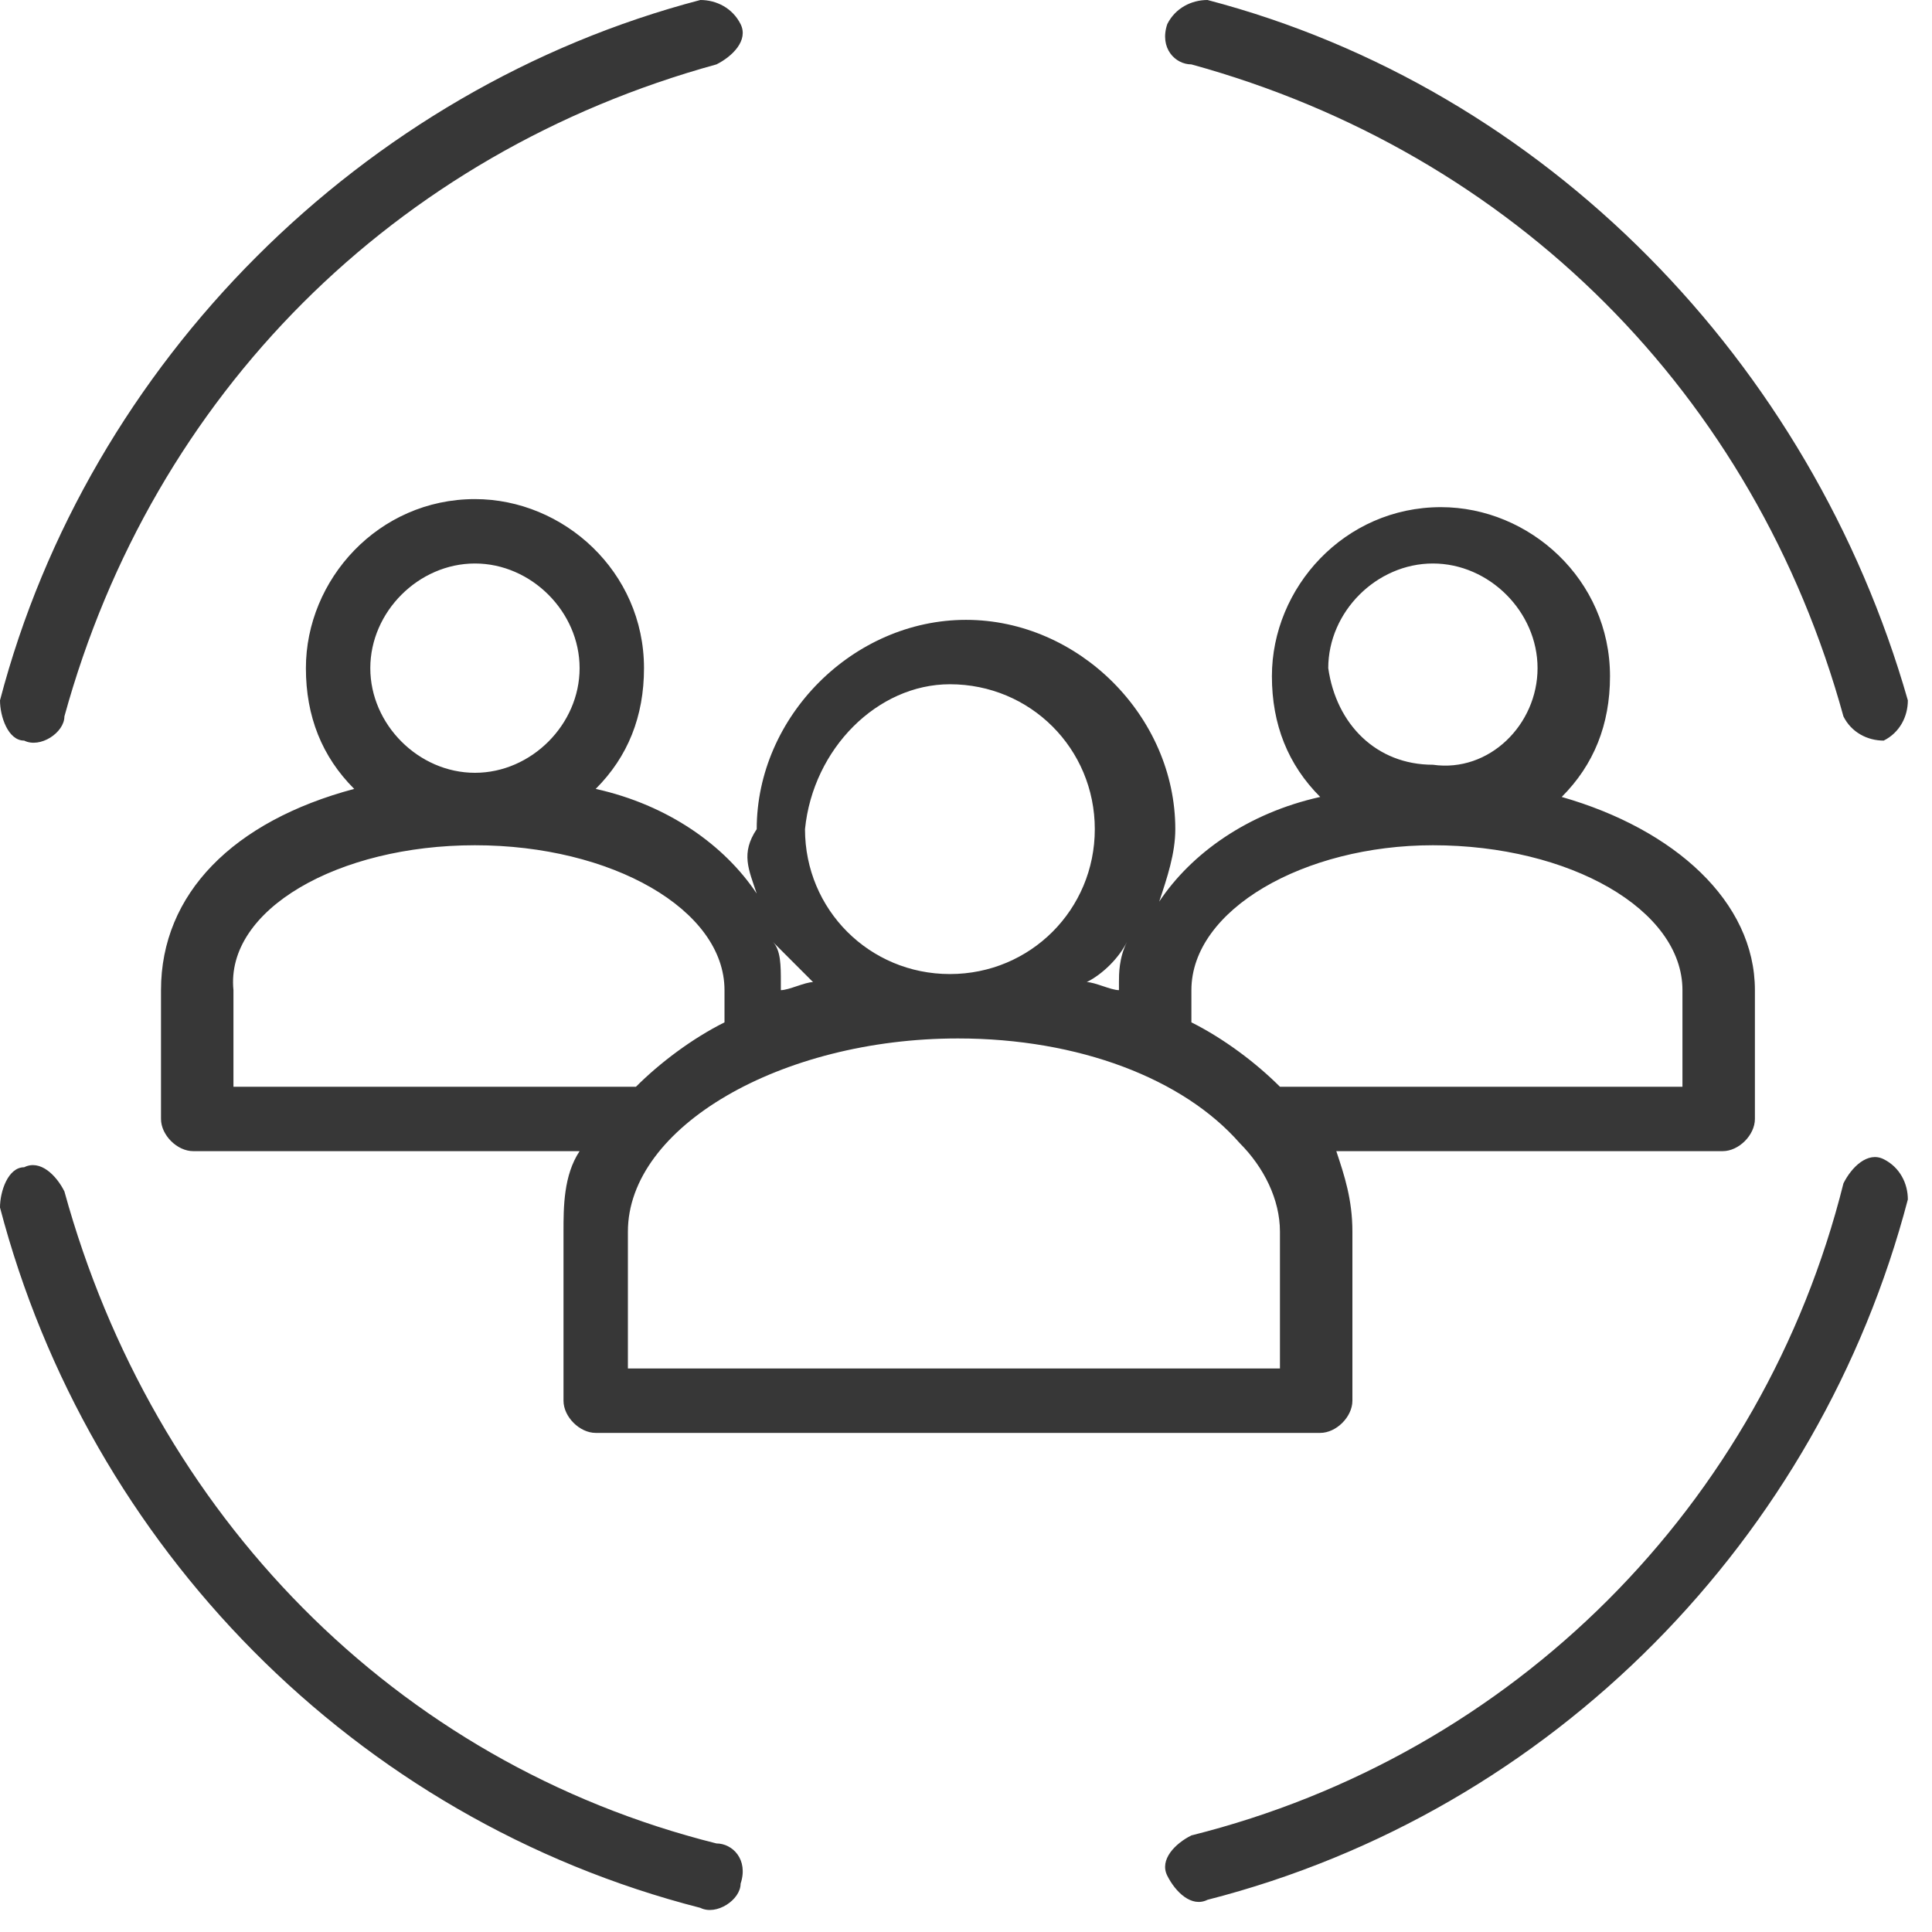 <?xml version="1.0" encoding="utf-8"?>
<!-- Generator: Adobe Illustrator 22.1.0, SVG Export Plug-In . SVG Version: 6.00 Build 0)  -->
<svg version="1.1" id="Layer_1" xmlns="http://www.w3.org/2000/svg" xmlns:xlink="http://www.w3.org/1999/xlink" x="0px" y="0px"
	 viewBox="0 0 24 24" style="enable-background:new 0 0 24 24;" xml:space="preserve">
<style type="text/css">
	.st0{fill:#373737;}
</style>
<g>
	<path class="st0" d="M9.4,11.1c-0.4-0.6-1.1-1.1-2-1.3C7.8,9.4,8,8.9,8,8.3c0-1.2-1-2.1-2.1-2.1c-1.2,0-2.1,1-2.1,2.1
		c0,0.6,0.2,1.1,0.6,1.5C2.9,10.2,2,11.1,2,12.3v1.6c0,0.2,0.2,0.4,0.4,0.4h4.8c-0.2,0.3-0.2,0.7-0.2,1v2.1c0,0.2,0.2,0.4,0.4,0.4h9
		c0.2,0,0.4-0.2,0.4-0.4v-2.1c0-0.4-0.1-0.7-0.2-1h4.8c0.2,0,0.4-0.2,0.4-0.4v-1.6c0-1.1-1-2-2.4-2.4c0.4-0.4,0.6-0.9,0.6-1.5
		c0-1.2-1-2.1-2.1-2.1c-1.2,0-2.1,1-2.1,2.1c0,0.6,0.2,1.1,0.6,1.5c-0.9,0.2-1.6,0.7-2,1.3c0.1-0.3,0.2-0.6,0.2-0.9
		c0-1.4-1.2-2.6-2.6-2.6c-1.4,0-2.6,1.2-2.6,2.6C9.2,10.6,9.3,10.8,9.4,11.1L9.4,11.1z M15.4,14.2L15.4,14.2
		c0.3,0.3,0.5,0.7,0.5,1.1V17H7.8v-1.7c0-1.3,1.9-2.4,4.1-2.4C13.4,12.9,14.7,13.4,15.4,14.2z M4.6,8.3c0-0.7,0.6-1.3,1.3-1.3
		c0.7,0,1.3,0.6,1.3,1.3c0,0.7-0.6,1.3-1.3,1.3C5.2,9.6,4.6,9,4.6,8.3L4.6,8.3z M5.9,10.5c1.7,0,3.1,0.8,3.1,1.8v0.4
		c-0.4,0.2-0.8,0.5-1.1,0.8h-5v-1.2C2.8,11.3,4.2,10.5,5.9,10.5L5.9,10.5z M16.5,8.3c0-0.7,0.6-1.3,1.3-1.3s1.3,0.6,1.3,1.3
		c0,0.7-0.6,1.3-1.3,1.2C17.1,9.5,16.6,9,16.5,8.3L16.5,8.3z M17.8,10.5c1.7,0,3.1,0.8,3.1,1.8v1.2h-5c-0.3-0.3-0.7-0.6-1.1-0.8
		v-0.4C14.8,11.3,16.2,10.5,17.8,10.5L17.8,10.5z M14,11.7c-0.1,0.2-0.1,0.4-0.1,0.5v0.1c-0.1,0-0.3-0.1-0.4-0.1
		C13.7,12.1,13.9,11.9,14,11.7z M11.8,8.5c1,0,1.8,0.8,1.8,1.8c0,1-0.8,1.8-1.8,1.8c-1,0-1.8-0.8-1.8-1.8
		C10.1,9.3,10.9,8.5,11.8,8.5L11.8,8.5z M10.1,12.2c-0.1,0-0.3,0.1-0.4,0.1v-0.1c0-0.2,0-0.4-0.1-0.5C9.8,11.9,10,12.1,10.1,12.2
		L10.1,12.2z M0.3,9.2c0.2,0.1,0.5-0.1,0.5-0.3c1.1-4,4.1-7,8.1-8.1c0.2-0.1,0.4-0.3,0.3-0.5C9.1,0.1,8.9,0,8.7,0
		C4.5,1.1,1.1,4.5,0,8.7C0,8.9,0.1,9.2,0.3,9.2L0.3,9.2z M8.9,22.9c-4-1-7-4.1-8.1-8.1c-0.1-0.2-0.3-0.4-0.5-0.3
		C0.1,14.5,0,14.8,0,15c1.1,4.2,4.4,7.6,8.7,8.7c0.2,0.1,0.5-0.1,0.5-0.3C9.3,23.1,9.1,22.9,8.9,22.9z M23.4,14.4
		c-0.2-0.1-0.4,0.1-0.5,0.3c0,0,0,0,0,0c-1,4-4.1,7.1-8.1,8.1c-0.2,0.1-0.4,0.3-0.3,0.5c0.1,0.2,0.3,0.4,0.5,0.3
		c4.3-1.1,7.6-4.5,8.7-8.7C23.7,14.7,23.6,14.5,23.4,14.4z M14.8,0.8c4,1.1,7,4.1,8.1,8.1c0.1,0.2,0.3,0.3,0.5,0.3
		c0.2-0.1,0.3-0.3,0.3-0.5C22.5,4.5,19.2,1.1,15,0c-0.2,0-0.4,0.1-0.5,0.3C14.4,0.6,14.6,0.8,14.8,0.8L14.8,0.8z"/>
</g>
</svg>
